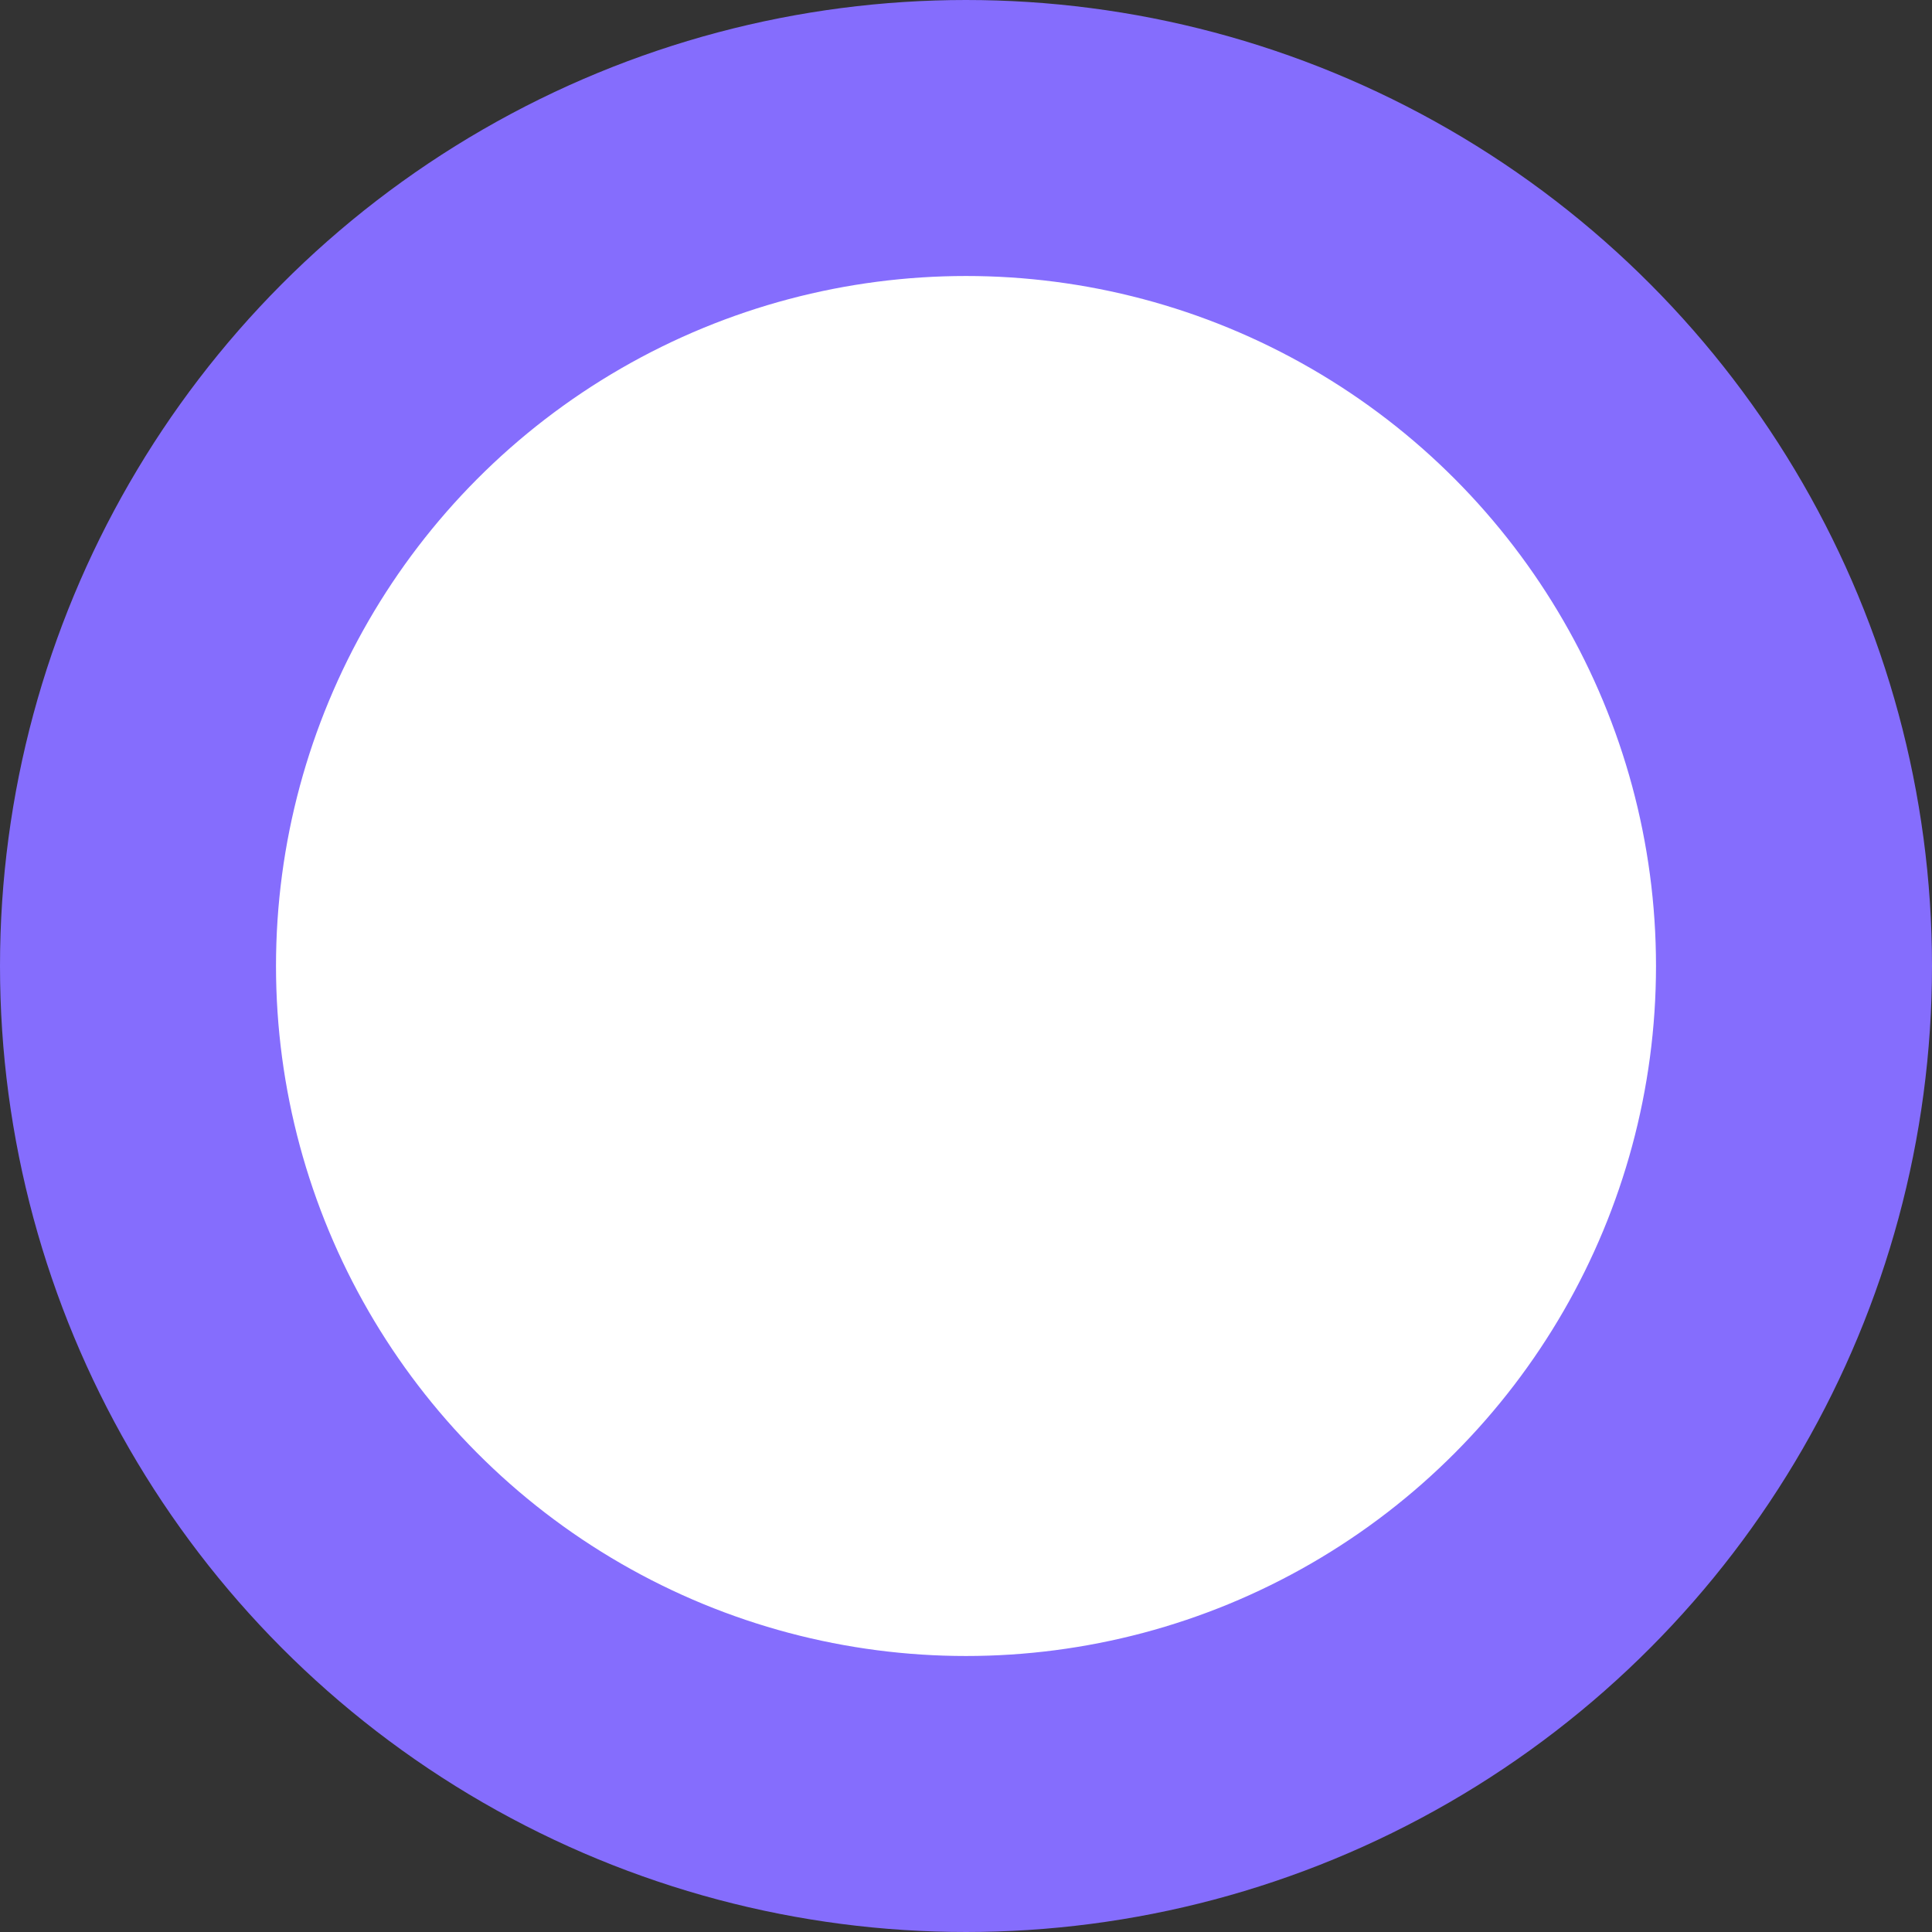<svg width="14" height="14" viewBox="0 0 14 14" fill="none" xmlns="http://www.w3.org/2000/svg">
<rect x="0" y="0" width="14" height="14" fill="#333333" stroke="none"/>
<circle id="Ellipse 13" cx="7" cy="7" r="6" fill="white" stroke="#856DFD" stroke-width="2"/>
</svg>
